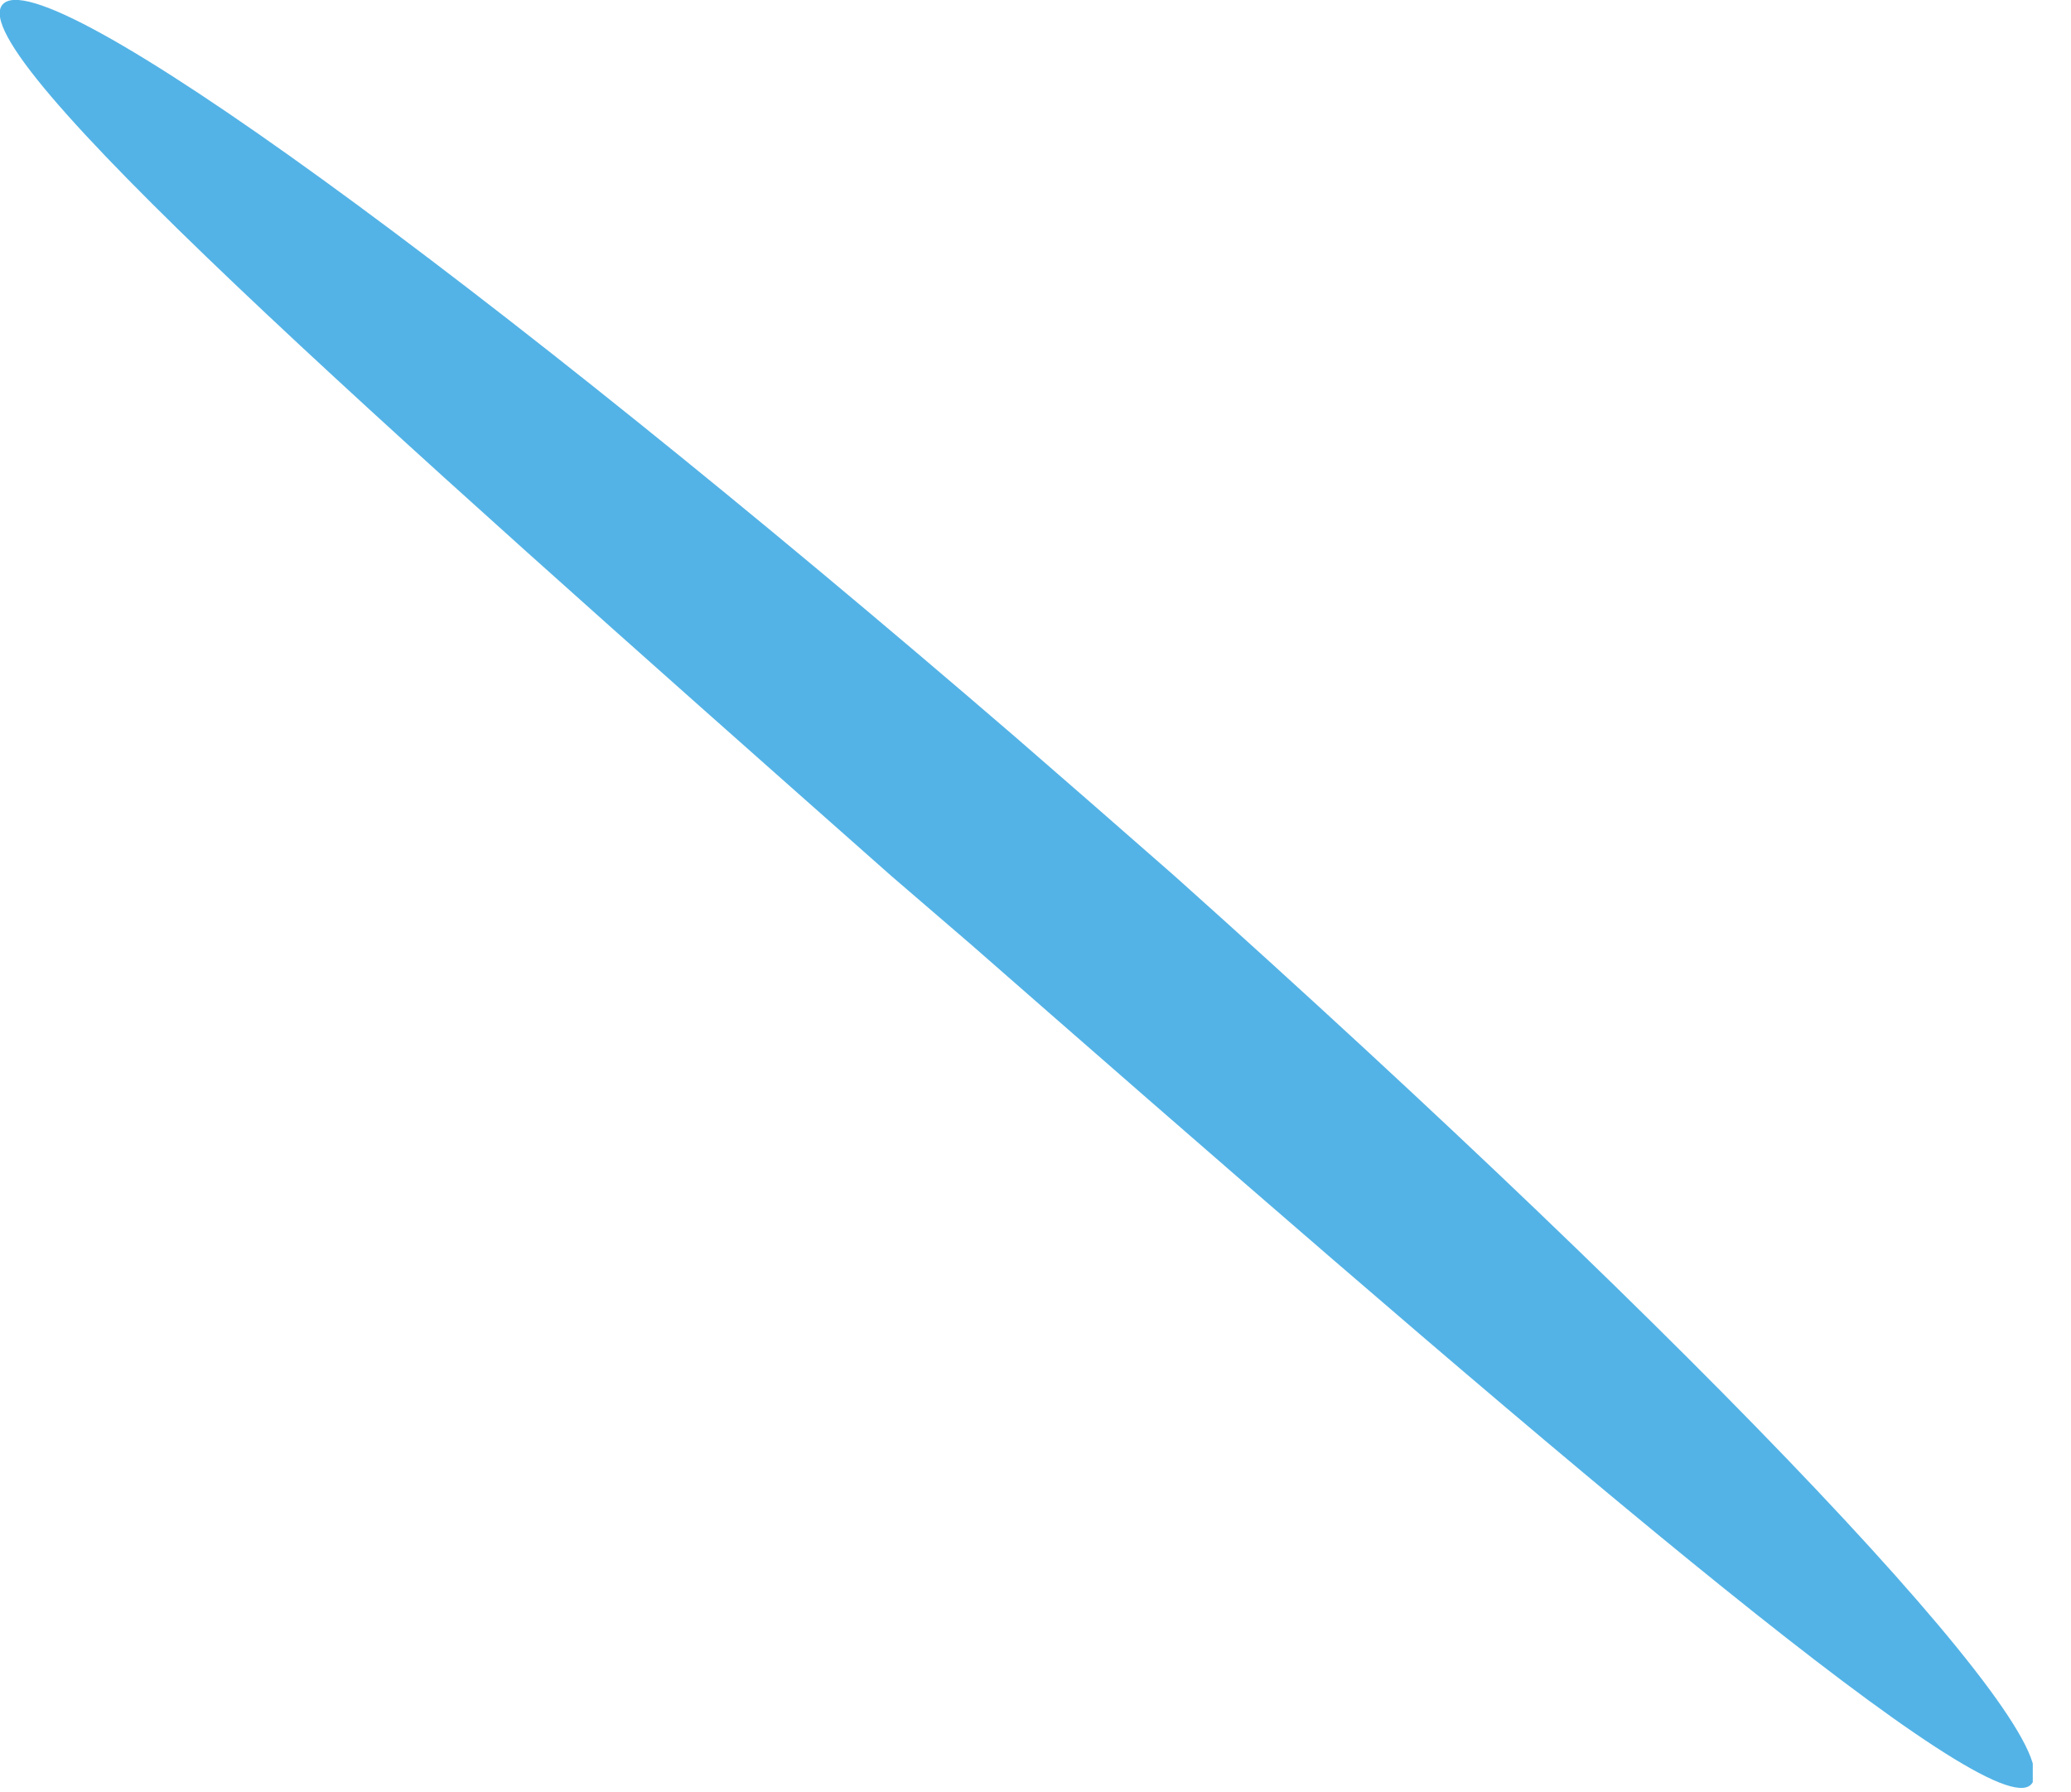 <?xml version="1.0" encoding="UTF-8"?> <svg xmlns="http://www.w3.org/2000/svg" width="52" height="45" viewBox="0 0 52 45" fill="none"> <g clip-path="url(#clip0)"> <path d="M50.999 44.8C52.089 43.66 42.689 33.8 29.489 21.99L27.489 20.24L25.489 18.5C12.059 6.93 1.049 -1.1 0.059 0.12C-0.931 1.34 9.209 10.34 22.389 22L24.389 23.72L26.389 25.47C39.639 37.05 49.999 45.87 50.999 44.8Z" fill="#53B3E6"></path> </g> <defs> <clipPath id="clip0"> <rect width="51.04" height="44.89" fill="white"></rect> </clipPath> </defs> </svg> 
